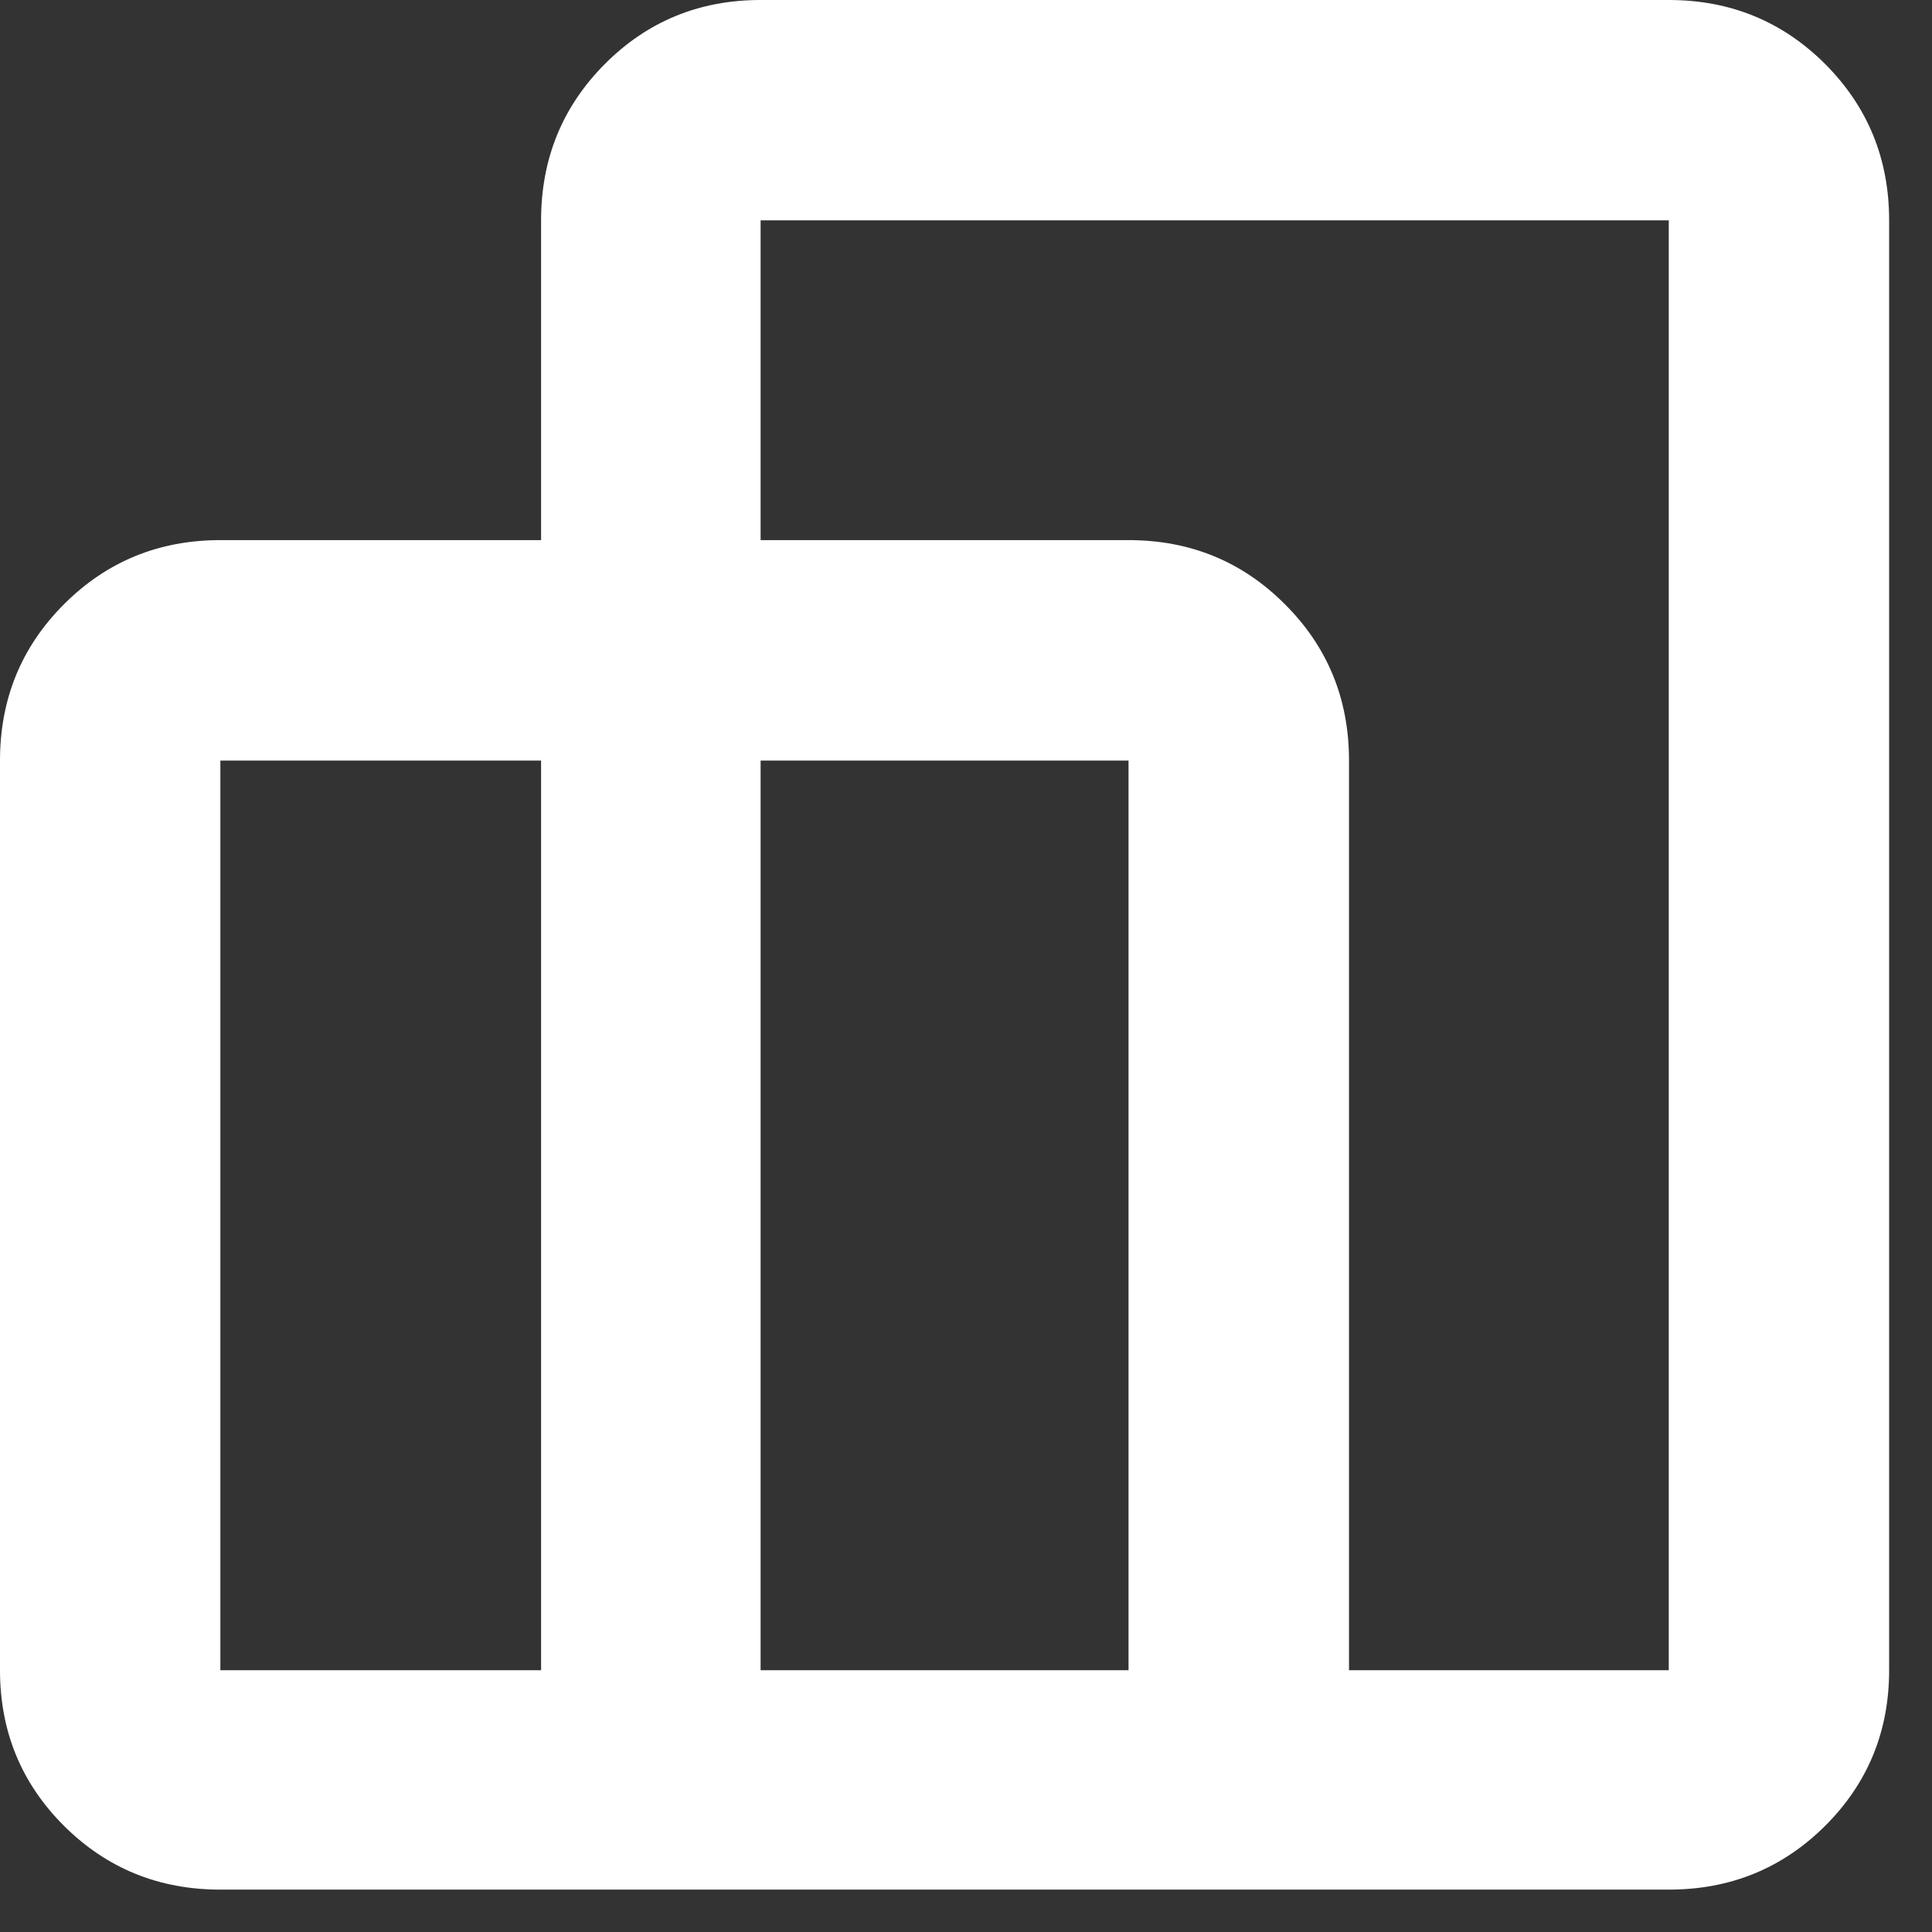 <svg width="16" height="16" viewBox="0 0 16 16" fill="none" xmlns="http://www.w3.org/2000/svg">
<rect x="0" y="0" width="16" height="16" fill="#333333" stroke="none"/>
<path d="M0 13.832V6.299C0 5.789 0.177 5.357 0.53 5.004C0.884 4.65 1.315 4.473 1.825 4.473H4.481V1.825C4.481 1.315 4.657 0.884 5.009 0.53C5.361 0.177 5.791 0 6.299 0H13.82C14.33 0 14.761 0.177 15.115 0.53C15.468 0.884 15.645 1.315 15.645 1.825V13.832C15.645 14.339 15.468 14.769 15.115 15.121C14.761 15.473 14.33 15.649 13.82 15.649H1.825C1.315 15.649 0.884 15.473 0.53 15.121C0.177 14.769 0 14.339 0 13.832ZM11.172 13.832H13.82V1.825H6.299V4.473H9.346C9.856 4.473 10.288 4.65 10.641 5.004C10.995 5.357 11.172 5.789 11.172 6.299V13.832ZM6.299 13.832H9.346V6.299H6.299V13.832ZM1.825 13.832H4.481V6.299H1.825V13.832Z" fill="white"/>
</svg>
